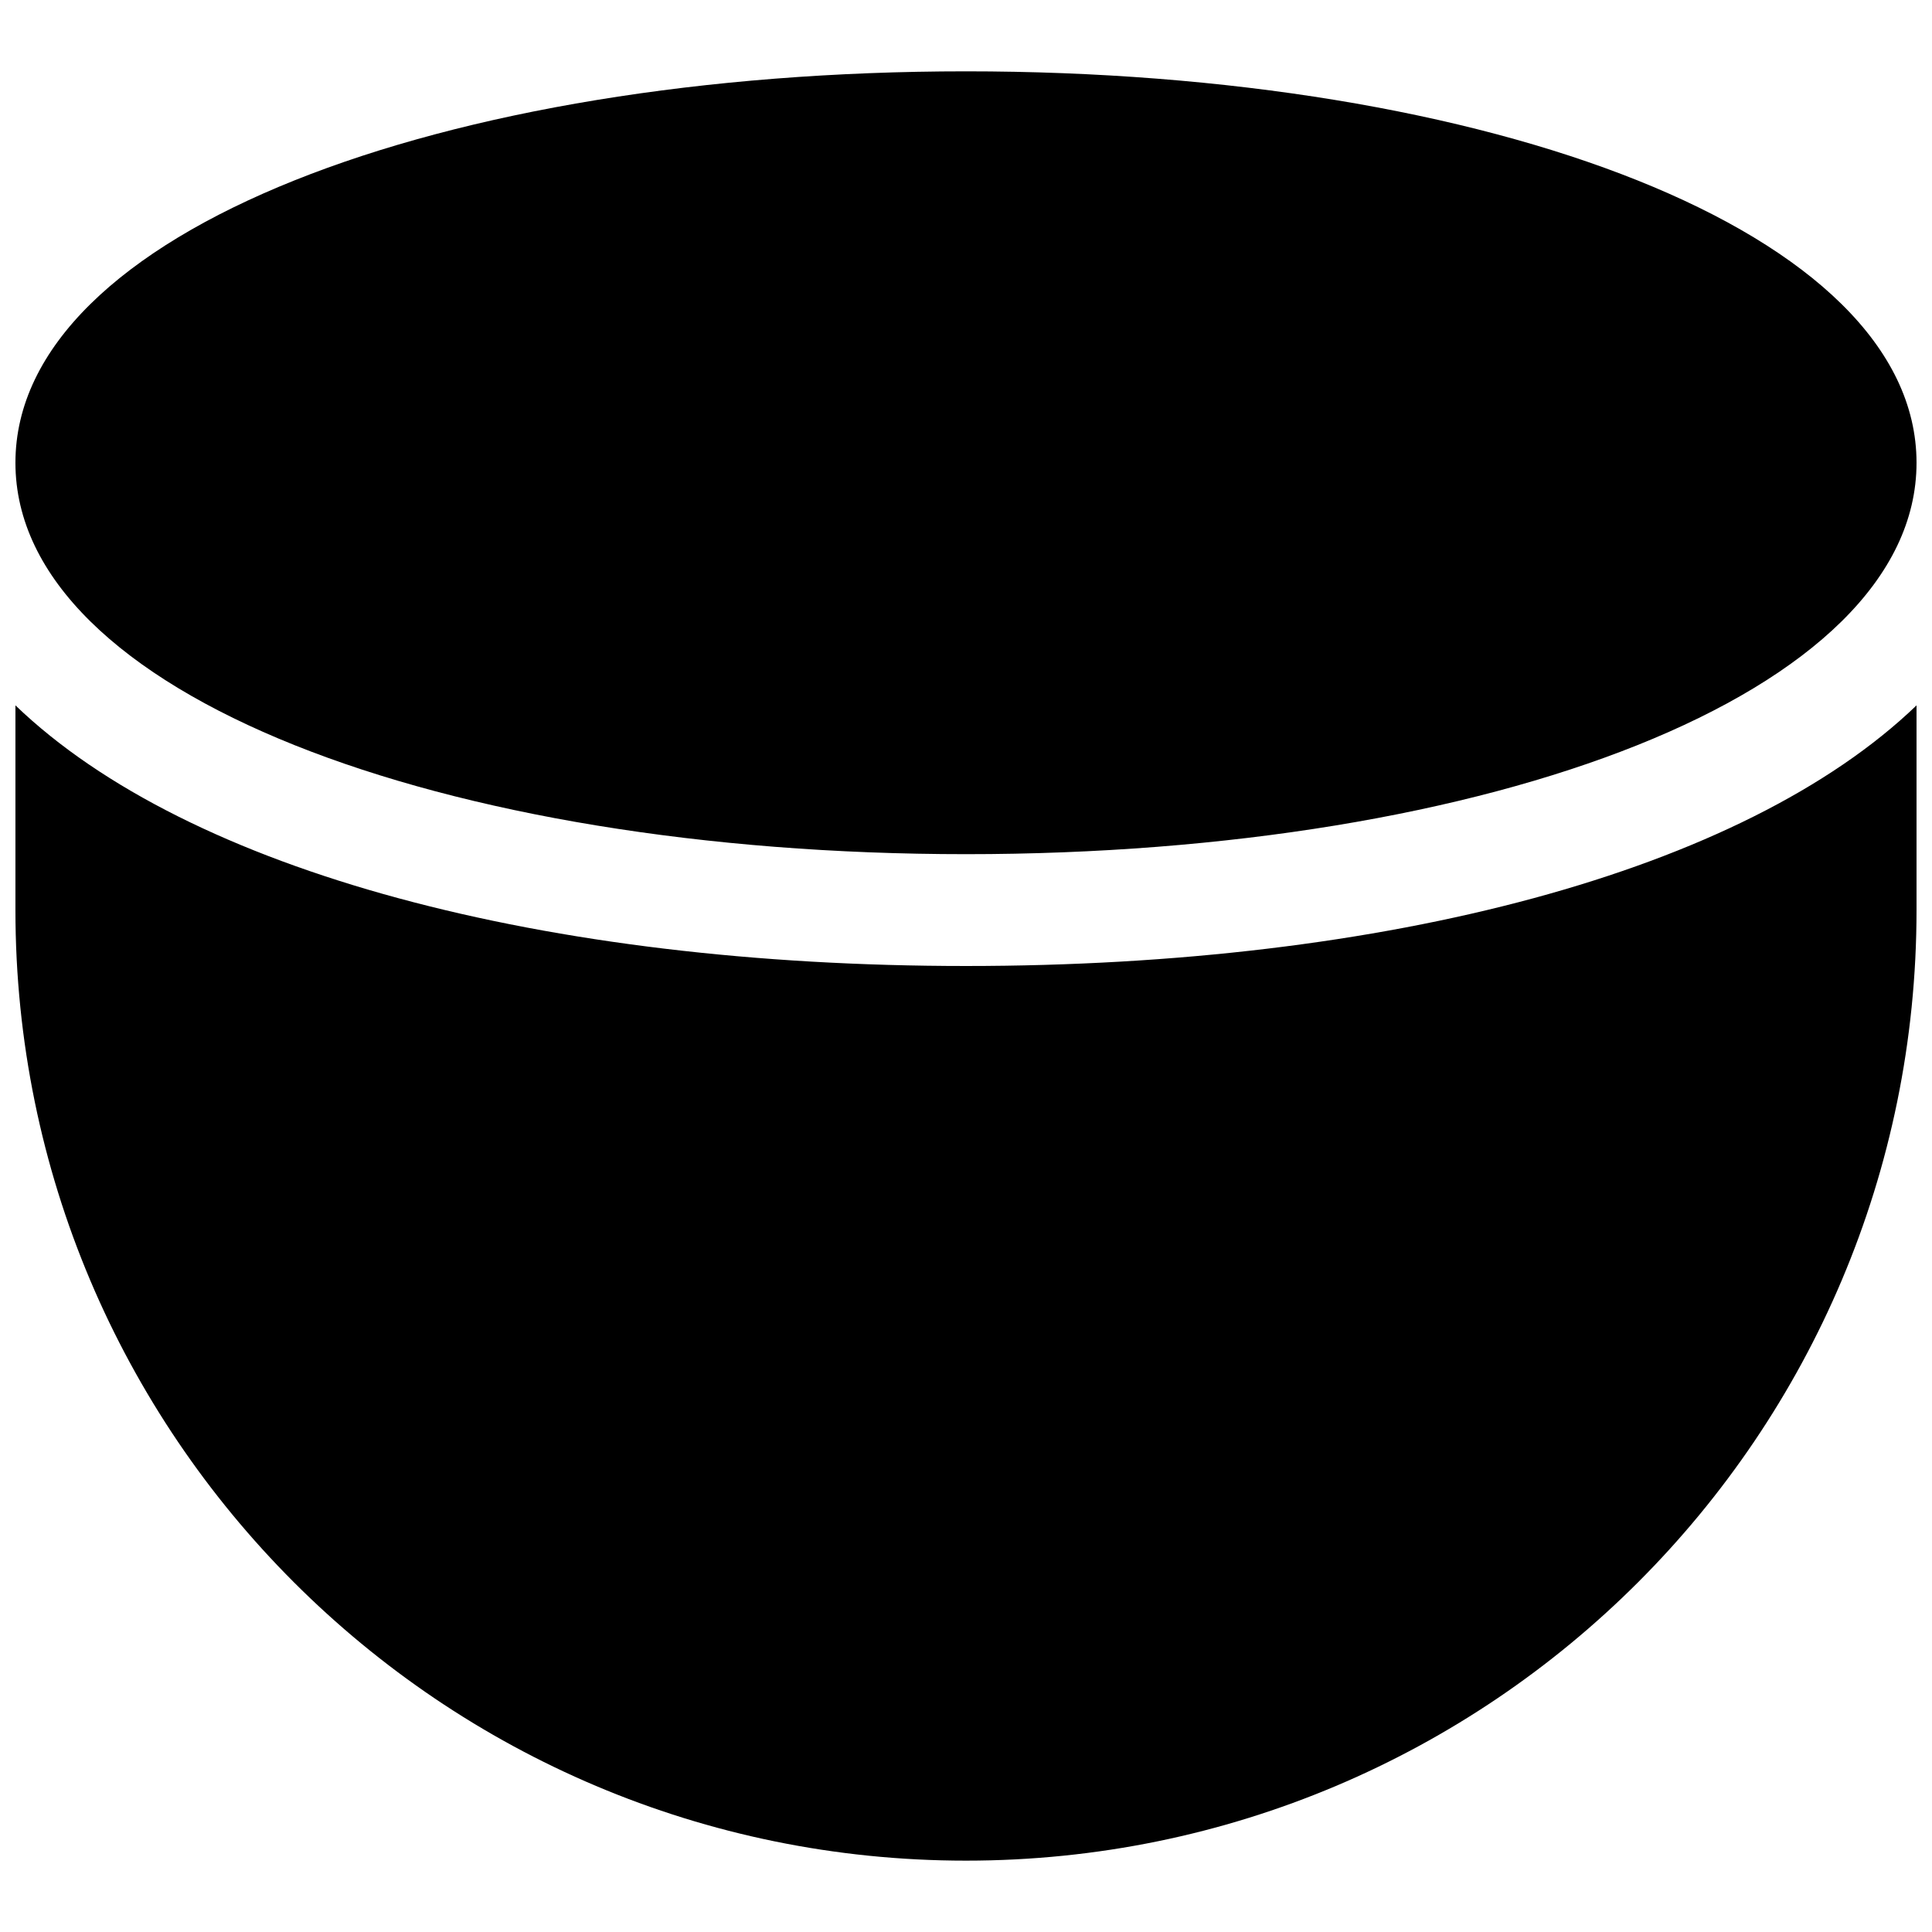 <?xml version="1.0" encoding="UTF-8"?>
<!-- Uploaded to: SVG Repo, www.svgrepo.com, Generator: SVG Repo Mixer Tools -->
<svg width="800px" height="800px" version="1.1" viewBox="144 144 512 512" xmlns="http://www.w3.org/2000/svg">
 <defs>
  <clipPath id="a">
   <path d="m148.09 162h503.81v476h-503.81z"/>
  </clipPath>
 </defs>
 <g clip-path="url(#a)">
  <path d="m651.9 330.93v54.25c0 139.12-112.78 251.91-251.9 251.91-139.12 0-251.91-112.78-251.91-251.91v-54.25c45.922 44.164 140.67 69.07 251.91 69.07 111.23 0 205.98-24.906 251.9-69.07zm-251.9 39.434c-138.64 0-251.91-42.477-251.91-103.73s113.27-103.73 251.91-103.73c138.64 0 251.9 42.477 251.9 103.73s-113.27 103.73-251.9 103.73z"/>
 </g>
</svg>
